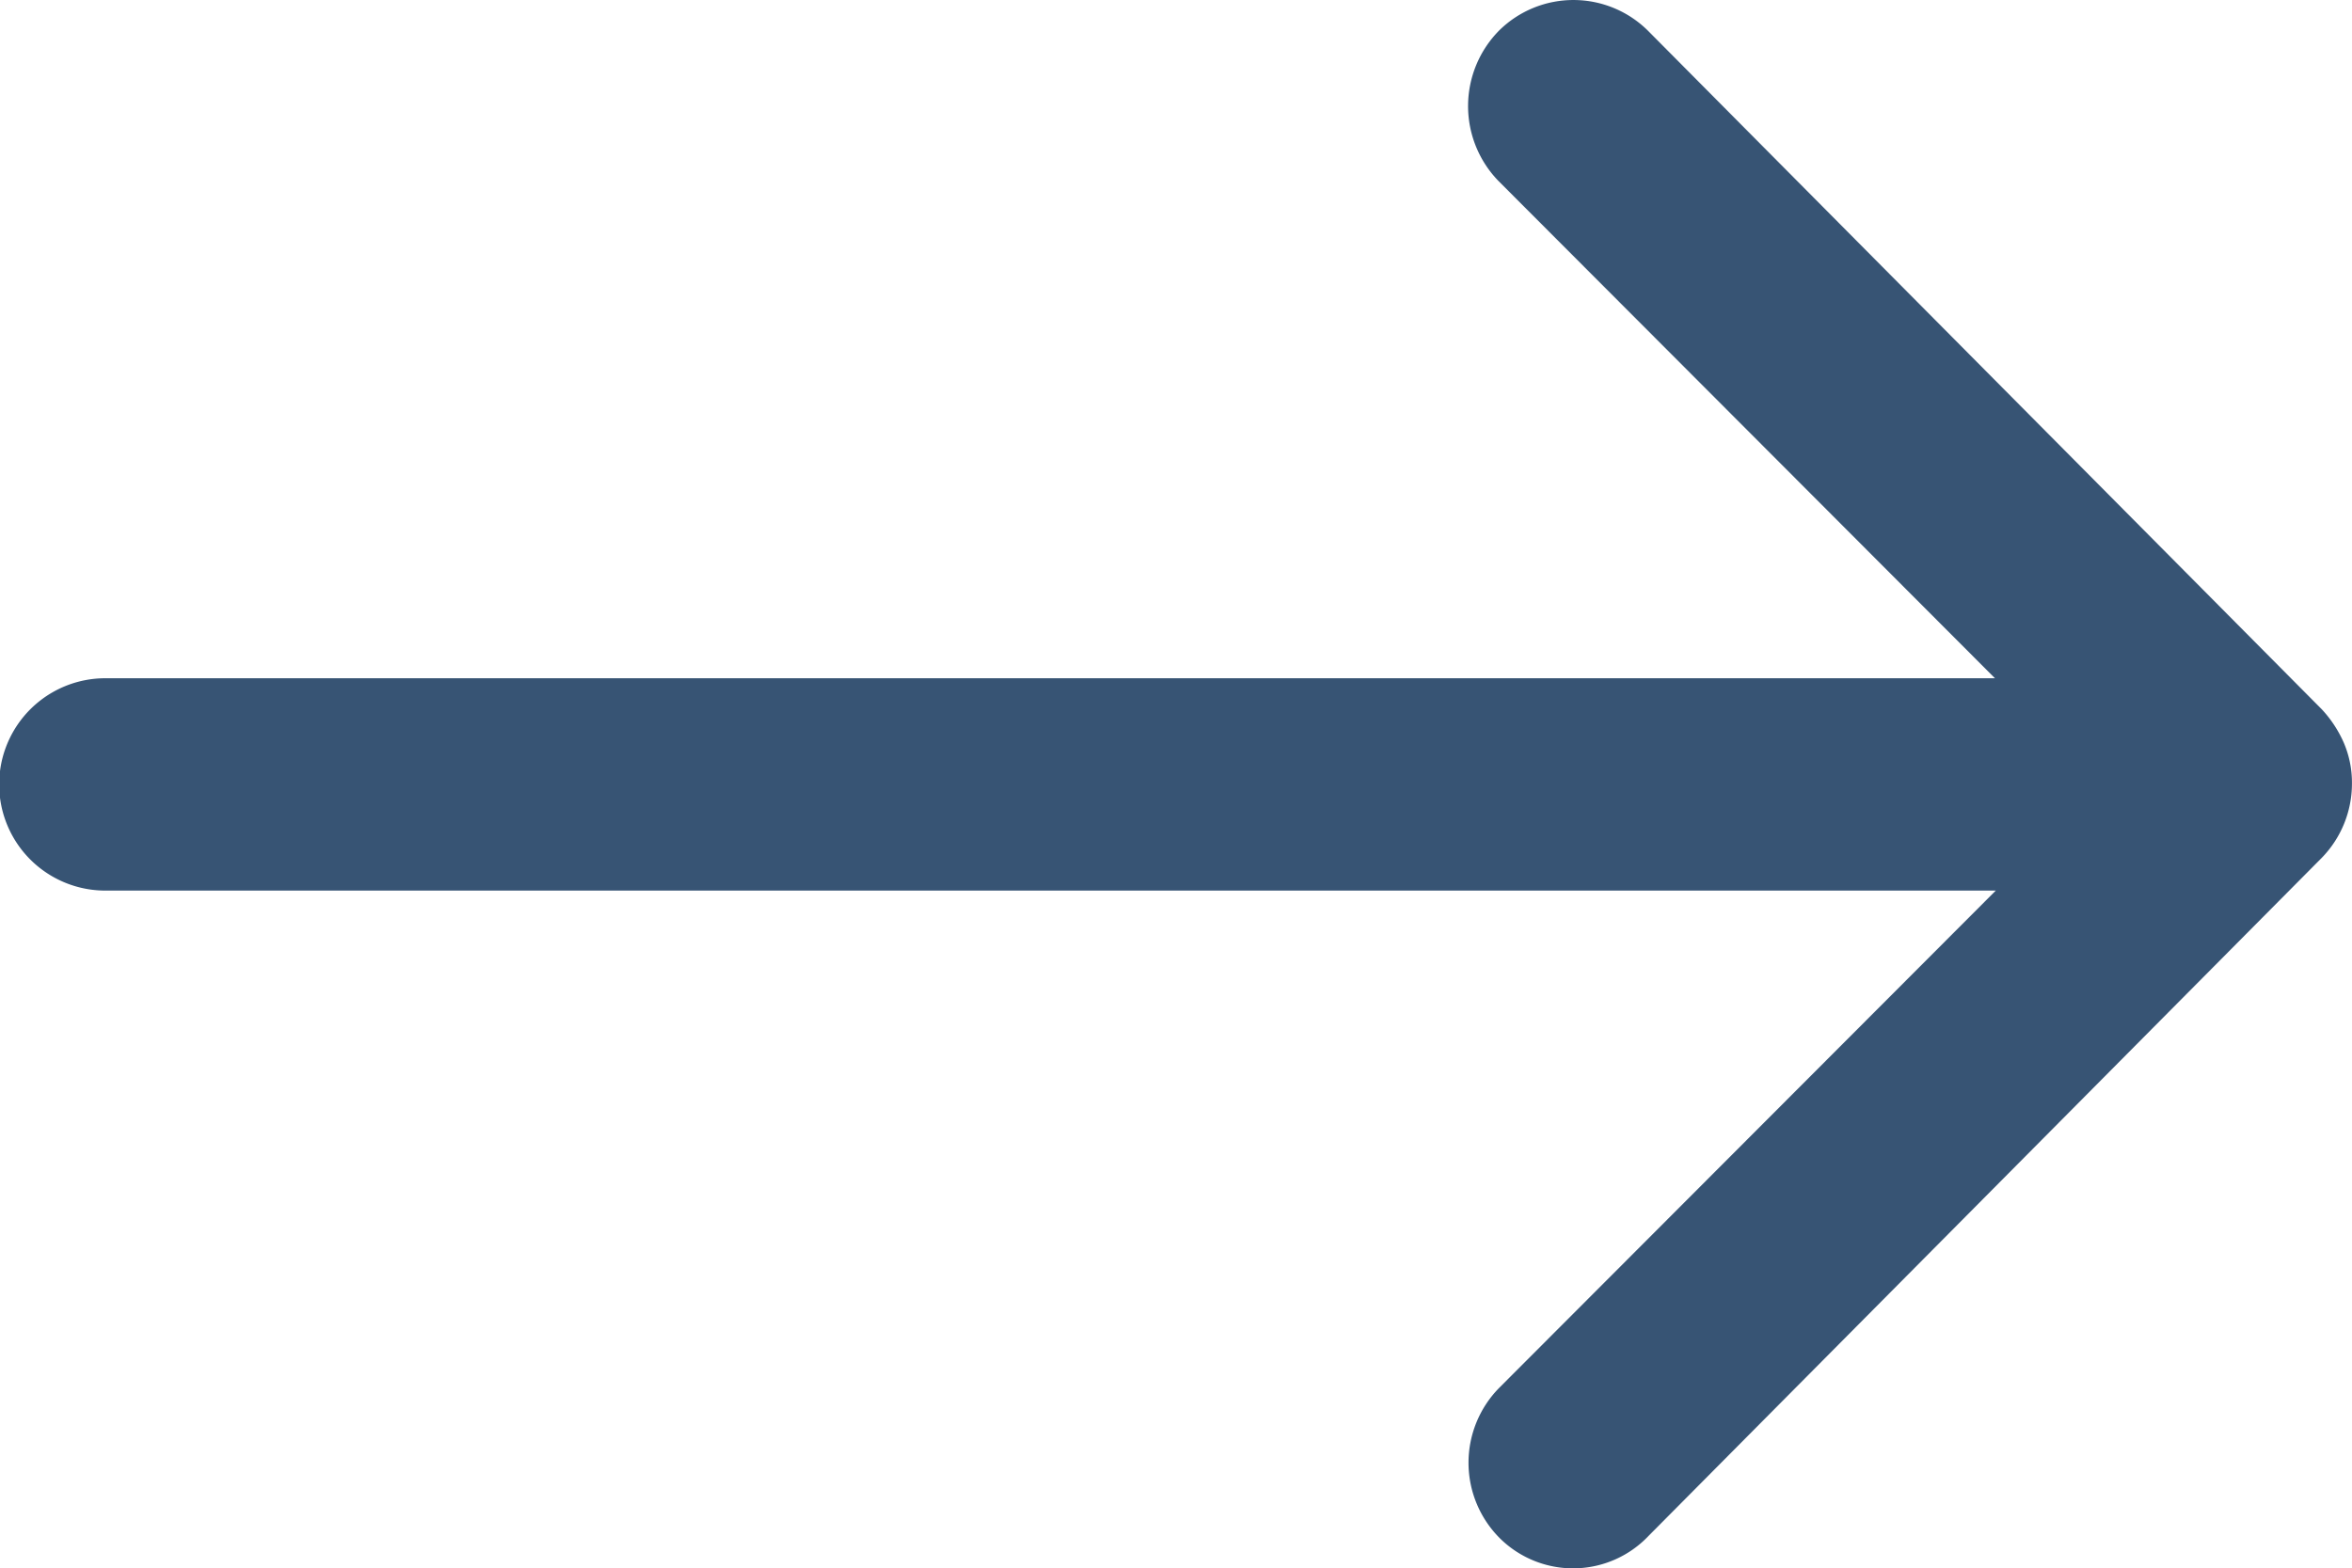 <svg xmlns="http://www.w3.org/2000/svg" width="48.127" height="32.098" viewBox="0 0 48.127 32.098">
  <path id="Icon_ionic-ios-arrow-round-forward" data-name="Icon ionic-ios-arrow-round-forward" d="M30.691,31.483a2.184,2.184,0,0,1-.017-3.076l10.164-10.18H2.156a2.173,2.173,0,0,1,0-4.346H40.821L30.658,3.7A2.2,2.2,0,0,1,30.675.625a2.164,2.164,0,0,1,3.059.017L47.508,14.516h0a2.44,2.44,0,0,1,.451.685,2.074,2.074,0,0,1,.167.836,2.179,2.179,0,0,1-.619,1.521L33.734,31.433A2.129,2.129,0,0,1,30.691,31.483Z" transform="translate(0 0)" fill="#375474"/>
</svg>
